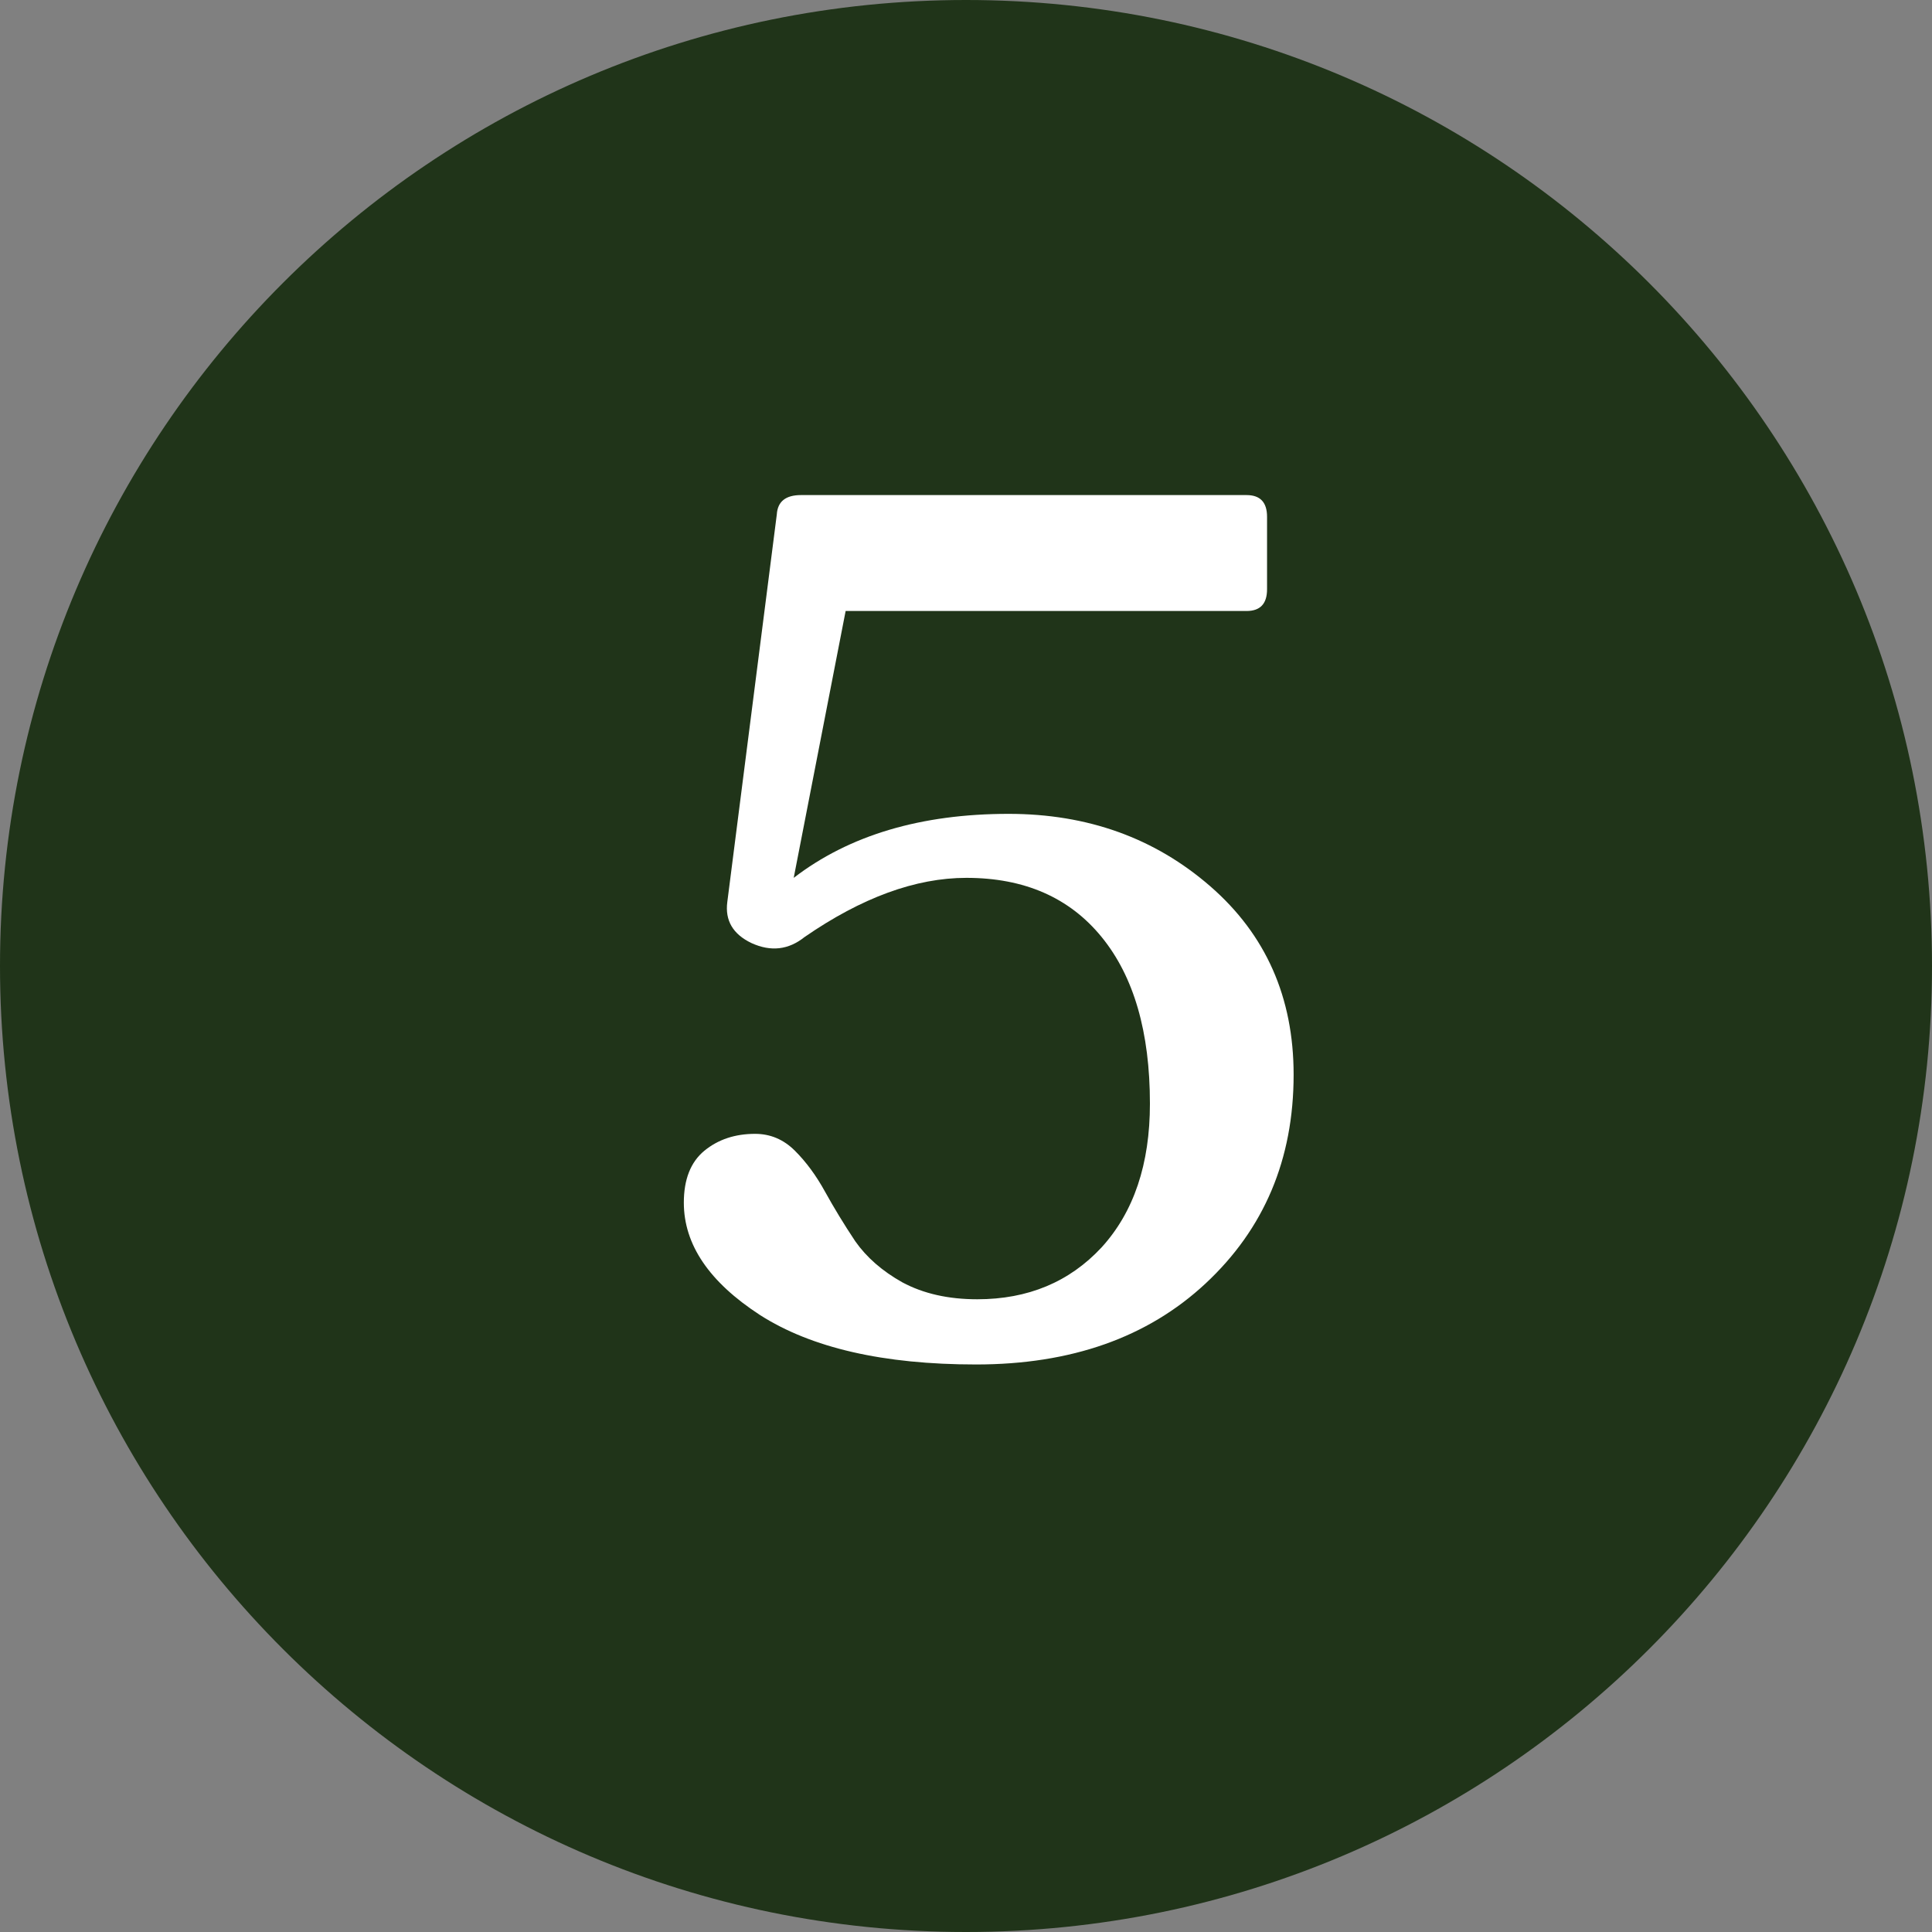 <svg width="40" height="40" viewBox="0 0 40 40" fill="none" xmlns="http://www.w3.org/2000/svg">
<rect x="0" y="0" width="40" height="40" fill="#808080" stroke="none"/>
<path d="M0 20C0 8.954 8.954 0 20 0C31.046 0 40 8.954 40 20C40 31.046 31.046 40 20 40C8.954 40 0 31.046 0 20Z" fill="#203419"/>
<path d="M20.883 16.85C22.517 16.85 23.908 17.35 25.058 18.35C26.208 19.35 26.783 20.65 26.783 22.25C26.783 24 26.175 25.442 24.958 26.575C23.758 27.692 22.175 28.25 20.208 28.25C18.292 28.25 16.8 27.908 15.733 27.225C14.683 26.542 14.158 25.767 14.158 24.9C14.158 24.417 14.3 24.058 14.583 23.825C14.867 23.592 15.217 23.475 15.633 23.475C15.95 23.475 16.225 23.592 16.458 23.825C16.692 24.058 16.9 24.342 17.083 24.675C17.267 25.008 17.475 25.35 17.708 25.7C17.942 26.033 18.267 26.317 18.683 26.55C19.117 26.783 19.633 26.9 20.233 26.9C21.283 26.9 22.142 26.542 22.808 25.825C23.475 25.092 23.808 24.1 23.808 22.85C23.808 21.367 23.475 20.217 22.808 19.4C22.142 18.583 21.208 18.175 20.008 18.175C18.958 18.175 17.842 18.583 16.658 19.4C16.325 19.667 15.958 19.708 15.558 19.525C15.175 19.342 15.008 19.058 15.058 18.675L16.083 10.65C16.1 10.383 16.267 10.25 16.583 10.25H25.808C26.092 10.25 26.233 10.4 26.233 10.7V12.2C26.233 12.5 26.092 12.65 25.808 12.65H17.508L16.433 18.175C17.583 17.292 19.067 16.85 20.883 16.85Z" fill="white"/>
</svg>
